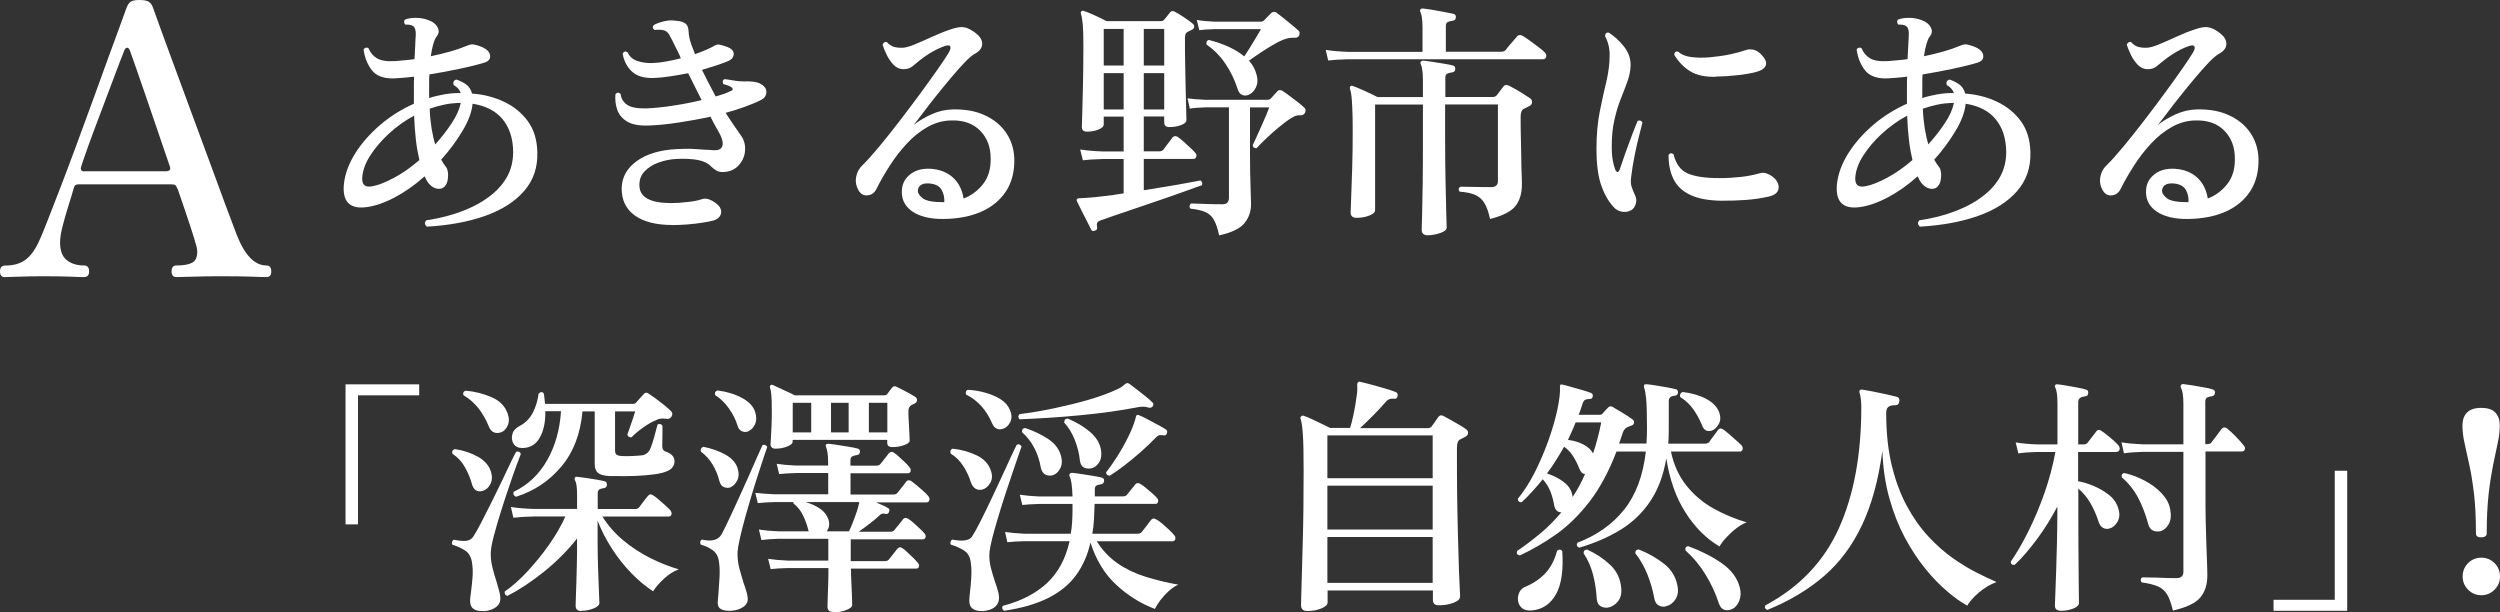 <?xml version="1.0" encoding="UTF-8"?><svg xmlns="http://www.w3.org/2000/svg" viewBox="0 0 241 59" width="241" height="59"><rect x="0" y="0" width="241" height="59" fill="#333333" stroke="none"/><defs><style>.d{fill:#fff;}</style></defs><g id="a"/><g id="b"><g id="c"><g><g><path class="d" d="M41.13,21.82c-.21-.18-.22-.37-.05-.58,.69-.1,1.42-.25,2.18-.46,.77-.21,1.52-.49,2.25-.83,.74-.35,1.4-.77,2-1.27,.6-.5,1.08-1.08,1.43-1.75,.35-.67,.53-1.44,.53-2.31-.02-1.29-.36-2.33-1.02-3.13s-1.63-1.29-2.89-1.49c-.08,.81-.41,1.69-1,2.66-.58,.97-1.26,1.88-2.03,2.73,.08,.14,.16,.28,.24,.4s.16,.23,.24,.33,.14,.26,.17,.5c.03,.23,.02,.47-.02,.72s-.14,.46-.29,.63-.36,.25-.65,.23c-.27-.03-.52-.15-.74-.36-.22-.21-.4-.48-.53-.82l-.02-.02c-.94,.84-1.9,1.51-2.88,2.03-.98,.52-1.89,.83-2.73,.94-1.63,.21-2.35-.56-2.16-2.29,.11-.95,.47-1.91,1.08-2.89,.61-.97,1.4-1.88,2.39-2.73s2.08-1.53,3.27-2.06v-1.74c0-.31,0-.6,.02-.87-.38,.05-.74,.08-1.07,.11-.33,.02-.63,.05-.9,.06-.98,.02-1.68-.25-2.1-.79-.42-.54-.69-1.2-.8-1.99,.05-.1,.12-.16,.22-.18,.1-.02,.18,0,.26,.06,.16,.4,.42,.72,.79,.95,.37,.23,.96,.33,1.77,.28,.27-.03,.57-.06,.89-.08,.32-.02,.65-.06,.98-.11,.03-.51,.06-.97,.07-1.35s.03-.7,.05-.94c.02-.45-.06-.74-.22-.87-.1-.08-.22-.13-.37-.15-.15-.02-.29-.02-.42-.02-.06-.06-.1-.15-.11-.24,0-.1,.02-.18,.08-.24,.27-.11,.62-.17,1.04-.17s.83,.07,1.23,.22c.42,.15,.71,.38,.88,.7,.17,.32,.12,.63-.13,.92-.11,.16-.21,.4-.3,.71-.09,.31-.16,.7-.23,1.15,.64-.13,1.26-.28,1.86-.45s1.12-.35,1.57-.54c.18-.08,.34-.13,.48-.15,.14-.02,.34,.02,.6,.1,.7,.21,1.1,.5,1.19,.88s-.09,.64-.54,.78c-.58,.18-1.35,.37-2.33,.58s-1.97,.39-2.97,.56c-.02,.31-.02,.63-.02,.97v1.3c.46-.15,.94-.26,1.43-.35,.49-.09,.97-.13,1.45-.13h.17c-.13-.34-.36-.6-.69-.77-.08-.27,0-.45,.26-.53,.27,.08,.56,.22,.88,.42,.31,.2,.52,.51,.64,.93,1.12,.08,2.15,.35,3.1,.8,.94,.45,1.7,1.07,2.28,1.87,.58,.8,.88,1.78,.91,2.96,.05,1.48-.38,2.74-1.28,3.77-.9,1.03-2.16,1.83-3.78,2.4-1.62,.57-3.49,.91-5.61,1.03Zm-5.25-3.86c.59-.11,1.3-.39,2.12-.83,.82-.44,1.63-1.01,2.43-1.7-.14-.6-.26-1.25-.34-1.96s-.14-1.48-.17-2.32c-.9,.48-1.71,1.07-2.45,1.75-.73,.68-1.33,1.39-1.79,2.11-.46,.72-.71,1.42-.76,2.08-.05,.71,.26,1,.94,.87Zm6.07-4.03c.61-.68,1.14-1.36,1.59-2.05,.46-.69,.75-1.34,.88-1.96h-.24c-.45,.02-.9,.07-1.37,.17s-.93,.23-1.39,.39c.03,.73,.1,1.37,.19,1.94,.1,.57,.21,1.07,.34,1.51Z"/><path class="d" d="M64.83,21.69c-1.58,0-2.8-.31-3.65-.93-.85-.62-1.26-1.49-1.25-2.62,.02-1.05,.5-1.92,1.45-2.61,.95-.69,2.25-1.08,3.9-1.16,.62-.03,1.15-.04,1.59-.01,.44,.02,.84,.05,1.19,.08,.14,0,.28,0,.42,.02,.14,.02,.27,.02,.4,.02,.43,.02,.69-.14,.77-.46,.08-.32-.07-.81-.46-1.47-.11-.18-.22-.38-.34-.6-.11-.22-.23-.46-.36-.7-1.04,.23-2.08,.41-3.12,.57s-1.98,.25-2.83,.28c-.9,.03-1.58-.09-2.06-.37-.48-.28-.8-.66-.97-1.13-.17-.48-.23-.99-.18-1.53,.18-.18,.34-.18,.5,0,.05,.43,.26,.78,.62,1.03,.37,.25,.98,.37,1.85,.35,.8-.03,1.67-.12,2.61-.27,.94-.14,1.86-.32,2.73-.53-.21-.42-.42-.84-.64-1.27-.22-.43-.44-.87-.66-1.32-.58,.11-1.15,.21-1.73,.3-.58,.09-1.12,.14-1.63,.16-.93,.02-1.62-.2-2.08-.64s-.75-1.01-.88-1.7c.11-.22,.27-.27,.48-.14,.18,.4,.48,.68,.91,.83,.43,.15,.92,.22,1.46,.21,.42-.02,.86-.06,1.33-.15,.47-.08,.95-.18,1.43-.31-.06-.18-.14-.35-.22-.51-.08-.16-.16-.32-.24-.48-.27-.56-.49-.99-.66-1.29s-.44-.45-.83-.47h-.29c-.08,0-.18,0-.29,.02-.19-.14-.22-.31-.07-.48,.26-.14,.59-.27,1.01-.36,.42-.1,.78-.11,1.08-.05,.38,.02,.68,.09,.9,.23,.22,.14,.33,.37,.35,.69,.02,.26,.04,.49,.08,.69,.04,.2,.12,.46,.23,.79,.05,.13,.1,.26,.16,.4,.06,.14,.11,.28,.16,.42,.38-.13,.73-.27,1.06-.41s.58-.27,.79-.39c.18-.11,.36-.15,.54-.11s.39,.1,.61,.18c.48,.16,.72,.39,.73,.69s-.16,.53-.49,.69c-.3,.13-.68,.27-1.13,.42-.45,.15-.93,.3-1.44,.45,.22,.45,.45,.89,.67,1.32,.22,.43,.44,.84,.65,1.24,.29-.08,.56-.17,.8-.25s.47-.18,.66-.28c.11-.03,.17-.08,.18-.16,0-.07-.04-.14-.13-.21-.18-.11-.43-.21-.77-.29-.11-.24-.07-.4,.12-.48,.19,.02,.46,.06,.79,.12,.34,.06,.66,.1,.96,.1,.37-.02,.69,0,.96,.02,.27,.03,.5,.09,.67,.17,.43,.21,.65,.48,.65,.82s-.17,.6-.5,.77c-.45,.23-.97,.45-1.56,.66-.59,.22-1.22,.41-1.87,.59,.26,.4,.51,.79,.76,1.15,.25,.36,.48,.69,.68,.98,.3,.4,.45,.85,.44,1.35,0,.5-.14,.93-.4,1.3-.21,.31-.45,.53-.73,.68-.28,.15-.58,.23-.9,.24-.3,.02-.54-.02-.71-.12s-.34-.22-.52-.39c-.3-.32-.73-.54-1.28-.64-.55-.11-1.23-.14-2.03-.11-.62,.03-1.22,.15-1.77,.35-.56,.2-1.01,.49-1.36,.86s-.51,.83-.49,1.38c.03,1.11,1.05,1.67,3.05,1.67,.46,0,.99-.03,1.57-.1,.58-.06,1.04-.15,1.38-.27,.22-.08,.45-.08,.68,0,.23,.08,.48,.22,.73,.41,.37,.29,.52,.6,.46,.93-.06,.33-.29,.56-.67,.69-.29,.08-.66,.16-1.13,.23-.46,.07-.95,.13-1.46,.17-.51,.04-1,.06-1.46,.06Z"/><path class="d" d="M91.03,21.11c-1.36,.02-2.4-.24-3.13-.76-.73-.52-1.04-1.24-.95-2.14,.06-.58,.34-1.06,.84-1.44s1.14-.54,1.94-.5c.86,.06,1.57,.34,2.12,.83,.55,.49,.9,1.17,1.04,2.04,.75-.29,1.38-.76,1.88-1.4,.5-.64,.75-1.46,.73-2.46,0-1.09-.33-1.98-1-2.67-.66-.68-1.57-1.02-2.72-1-.83,0-1.61,.21-2.34,.62-.73,.41-1.4,.94-2,1.59-.61,.65-1.16,1.36-1.66,2.14-.5,.77-.93,1.53-1.3,2.27-.18,.35-.45,.56-.82,.6-.37,.05-.66-.1-.89-.46-.24-.42-.32-.85-.24-1.3,.08-.45,.27-.82,.58-1.11,.46-.45,1.01-1.06,1.64-1.82,.63-.76,1.3-1.6,1.99-2.5,.69-.9,1.36-1.79,2-2.66,.64-.87,1.2-1.65,1.68-2.34,.48-.69,.82-1.2,1.01-1.52,.18-.29,.24-.5,.18-.63-.06-.13-.21-.15-.47-.07-.8,.26-1.65,.74-2.54,1.45-.26,.21-.49,.39-.69,.56-.21,.16-.48,.24-.82,.24-.37,0-.69-.15-.96-.43-.27-.29-.5-.62-.67-.99-.18-.37-.3-.68-.38-.94,.03-.1,.09-.17,.17-.22,.08-.05,.17-.06,.26-.02,.19,.22,.42,.37,.67,.45,.26,.07,.55,.1,.89,.08,.27-.02,.66-.13,1.16-.34,.5-.21,1.06-.45,1.68-.74,.61-.28,1.22-.52,1.81-.71,.46-.16,.84-.22,1.12-.19,.28,.03,.55,.13,.8,.29,.66,.39,1,.79,1.04,1.22s-.2,.79-.73,1.07c-.24,.13-.56,.41-.97,.83-.41,.43-.85,.93-1.33,1.5-.48,.57-.96,1.16-1.43,1.75s-.9,1.14-1.27,1.64c-.38,.5-.67,.88-.88,1.13,.49-.39,1.07-.73,1.73-1.03s1.33-.45,2.01-.47c1.2-.03,2.24,.15,3.12,.56,.88,.4,1.57,.97,2.06,1.69,.49,.72,.76,1.56,.79,2.51,.03,1.22-.24,2.27-.8,3.13-.57,.86-1.36,1.52-2.39,1.97-1.02,.45-2.22,.68-3.6,.7Zm0-1.62c.03-.42-.05-.8-.24-1.16-.19-.35-.54-.56-1.06-.63-.35-.05-.64-.02-.86,.08-.22,.11-.35,.28-.38,.52-.05,.26,.1,.52,.44,.8,.34,.27,1.04,.4,2.1,.39Z"/><path class="d" d="M105.56,22.23c-.16,.08-.29,.05-.38-.1-.1-.21-.23-.49-.41-.83-.18-.35-.35-.69-.53-1.04s-.31-.62-.41-.83c-.05-.1-.06-.17-.02-.22,.06-.08,.15-.11,.26-.1,.11,0,.34-.01,.7-.04,.35-.02,.76-.06,1.21-.11s.9-.1,1.32-.16c.42-.06,.76-.11,1.02-.16v-3.31h-1.99c-.83,.02-1.48,.06-1.94,.12l-.26-1.04c.61,.1,1.34,.16,2.18,.19h2.01v-3.36h-1.92v.77c0,.18-.16,.33-.49,.47s-.7,.21-1.12,.21c-.34,0-.5-.15-.5-.46,0-.14,.01-.58,.04-1.32,.02-.73,.05-1.66,.07-2.78,.02-1.12,.04-2.32,.04-3.61,0-1-.02-1.71-.06-2.15s-.1-.78-.18-1.04c-.03-.1-.02-.18,.05-.24,.06-.06,.15-.07,.26-.02,.22,.06,.56,.2,1.02,.41s.84,.39,1.14,.56h5.25c.13,0,.22-.04,.29-.12,.08-.1,.18-.21,.29-.35,.11-.14,.21-.26,.29-.37,.11-.15,.26-.17,.46-.07,.22,.11,.51,.29,.86,.52,.35,.23,.62,.43,.82,.59,.14,.11,.21,.23,.19,.36s-.11,.23-.29,.31c-.05,.02-.11,.04-.18,.08s-.14,.08-.2,.11c-.14,.06-.22,.26-.22,.58,0,.79,0,1.63,.02,2.51,.02,.89,.03,1.72,.05,2.5,.02,.78,.03,1.44,.05,1.97,.02,.53,.02,.84,.02,.92,0,.19-.17,.35-.52,.48-.34,.13-.72,.19-1.12,.19-.34,0-.5-.15-.5-.46v-.56h-1.97v3.36h1.49c.18,0,.31-.06,.41-.17,.05-.08,.14-.2,.26-.36,.13-.16,.25-.32,.37-.48,.12-.16,.2-.27,.25-.34,.13-.14,.29-.16,.48-.05,.13,.08,.31,.23,.54,.43,.23,.21,.46,.41,.68,.62,.22,.2,.38,.36,.46,.47,.13,.13,.17,.26,.12,.4s-.14,.21-.26,.21h-4.8v3.02c.78-.13,1.54-.25,2.27-.37s1.37-.23,1.93-.34c.56-.11,.98-.18,1.25-.23,.08,.03,.14,.1,.17,.19,.03,.1,.02,.18-.02,.27-.34,.11-.82,.28-1.44,.51-.62,.23-1.32,.47-2.09,.74-.77,.27-1.55,.53-2.34,.8s-1.53,.51-2.21,.75c-.68,.23-1.23,.42-1.64,.57-.19,.06-.31,.14-.36,.23-.05,.09-.06,.24-.02,.45,.03,.16-.03,.27-.19,.31Zm.84-15.91h1.92V2.79h-1.92v3.53Zm0,4.23h1.92v-3.5h-1.92v3.5Zm3.86-4.23h1.97V2.79h-1.97v3.53Zm0,4.23h1.97v-3.5h-1.97v3.5Zm7.27,12.15c-.14-.64-.31-1.14-.5-1.49-.19-.35-.46-.6-.82-.76-.35-.16-.84-.27-1.46-.34-.06-.08-.09-.17-.07-.27,.02-.1,.06-.17,.12-.22,.13,0,.39,0,.78,.02,.39,.02,.81,.03,1.25,.04,.44,0,.78,.01,1.02,.01,.42,0,.62-.21,.62-.63V10.35h-2.28c-.66,.02-1.15,.06-1.49,.12l-.22-.99c.42,.06,.98,.11,1.7,.14h6c.14,0,.26-.05,.34-.14,.08-.08,.18-.19,.3-.33s.22-.25,.3-.33c.14-.16,.31-.18,.5-.07,.18,.11,.39,.27,.65,.46,.26,.19,.52,.39,.78,.59s.48,.38,.64,.54c.18,.13,.22,.3,.12,.51-.08,.18-.23,.27-.46,.27-.18-.02-.33,0-.46,.05s-.28,.13-.46,.24c-.35,.22-.74,.52-1.18,.88-.43,.36-.84,.72-1.22,1.09-.38,.36-.68,.66-.89,.9-.22,.03-.35-.06-.38-.29,.08-.16,.19-.4,.34-.72,.14-.32,.3-.67,.47-1.05s.32-.74,.47-1.07c.14-.34,.25-.6,.31-.8h-1.85v4.49c0,1.21,.02,2.24,.05,3.09,.03,.85,.05,1.44,.05,1.76,0,.71-.22,1.32-.65,1.84-.43,.51-1.24,.9-2.42,1.16Zm2.86-13.57c-.22,.1-.44,.11-.64,.02-.2-.08-.35-.27-.44-.56-.29-.9-.68-1.72-1.19-2.46-.5-.74-1.11-1.35-1.81-1.84-.03-.1-.02-.19,.02-.28,.05-.09,.11-.14,.19-.16,1.46,.37,2.6,.9,3.43,1.59,.14-.23,.32-.5,.53-.83s.41-.66,.61-1,.36-.6,.47-.8h-4.46c-.66,.02-1.15,.05-1.49,.1l-.24-.99c.43,.08,1,.14,1.7,.17h4.49c.11,0,.22-.05,.31-.14,.08-.08,.19-.2,.34-.35,.14-.15,.26-.27,.34-.35,.16-.13,.32-.14,.48-.05,.11,.08,.32,.24,.62,.48,.3,.24,.61,.49,.91,.74s.5,.42,.6,.52c.08,.06,.12,.14,.12,.24s-.02,.19-.05,.27c-.1,.14-.24,.21-.43,.19-.37-.02-.74,.05-1.1,.19-.29,.11-.64,.29-1.04,.53-.41,.24-.82,.5-1.22,.77-.41,.27-.76,.52-1.04,.72,.37,.4,.61,.86,.74,1.38,.13,.45,.1,.85-.07,1.2-.18,.35-.4,.58-.67,.69Z"/><path class="d" d="M128.04,5.85l-.24-1.04c.61,.1,1.34,.16,2.18,.19h7.15V2.69c0-.42-.02-.75-.06-1s-.08-.41-.13-.5c-.06-.1-.07-.18-.02-.27,.06-.08,.15-.11,.26-.1,.19,.02,.48,.06,.86,.12,.38,.06,.77,.13,1.16,.21,.39,.07,.69,.13,.9,.18,.19,.05,.27,.17,.24,.36,0,.18-.1,.28-.31,.31-.18,.02-.33,.06-.46,.12-.13,.06-.19,.2-.19,.41v2.46h5.33c.19,0,.34-.06,.46-.19,.06-.1,.17-.23,.31-.4,.14-.17,.29-.34,.44-.51s.25-.29,.3-.35c.14-.18,.32-.21,.53-.1,.18,.1,.41,.25,.71,.47,.3,.22,.59,.43,.88,.65s.48,.38,.58,.5c.13,.13,.17,.27,.13,.42s-.13,.23-.28,.23h-18.76c-.83,.02-1.49,.06-1.97,.12Zm9.59,16.83c-.38,0-.58-.18-.58-.53,0-.1,.01-.55,.04-1.36,.02-.81,.04-1.89,.06-3.22,.02-1.34,.02-2.83,.02-4.47v-3.02h-4.61v10.19c0,.19-.19,.36-.56,.51-.38,.15-.79,.22-1.24,.22-.16,0-.29-.04-.4-.12-.1-.08-.16-.21-.16-.39,0-.14,.02-.6,.05-1.36s.06-1.73,.1-2.89,.05-2.39,.05-3.69c0-.9-.01-1.61-.04-2.13-.02-.51-.05-.9-.08-1.17-.03-.27-.08-.49-.14-.66-.03-.1-.02-.18,.02-.27,.08-.06,.18-.07,.29-.02,.27,.1,.64,.25,1.12,.47,.47,.22,.88,.41,1.23,.59h4.37v-1.57c0-.42-.02-.76-.06-1.01-.04-.26-.08-.44-.13-.56-.06-.1-.07-.18-.02-.27,.06-.08,.15-.11,.26-.1,.19,.02,.48,.05,.85,.11,.37,.06,.75,.12,1.13,.18,.37,.06,.66,.12,.85,.17,.16,.03,.24,.15,.24,.36-.02,.18-.12,.28-.31,.31-.18,.02-.33,.06-.46,.12-.13,.06-.19,.19-.19,.39v1.86h4.58c.16,0,.29-.06,.38-.17,.08-.1,.19-.24,.32-.42s.24-.33,.32-.42c.1-.15,.26-.18,.5-.1,.16,.08,.38,.2,.65,.35,.27,.15,.54,.31,.8,.48,.26,.17,.48,.31,.64,.42,.13,.1,.18,.23,.17,.39-.02,.16-.11,.28-.29,.36-.08,.05-.17,.09-.26,.13-.1,.04-.18,.08-.26,.13-.19,.1-.29,.35-.29,.75,0,.58,0,1.22,.02,1.92,.02,.7,.03,1.38,.04,2.03,0,.65,.02,1.21,.04,1.68,.02,.47,.02,.77,.02,.92,0,.84-.2,1.52-.61,2.05-.41,.53-1.23,.95-2.46,1.26-.14-.66-.32-1.17-.54-1.53-.22-.36-.51-.62-.89-.79s-.88-.27-1.5-.31c-.14-.21-.12-.37,.07-.48,.14,0,.4,0,.78,.01,.38,0,.77,.02,1.19,.02s.74,.01,.98,.01c.45,0,.67-.19,.67-.58v-7.39h-5.09v3.02c0,1.61,.01,3.06,.04,4.35,.02,1.29,.05,2.33,.07,3.11,.02,.79,.04,1.25,.04,1.38,0,.21-.2,.39-.61,.53-.41,.14-.82,.22-1.24,.22Z"/><path class="d" d="M157.21,20.27c-.21,.13-.46,.18-.76,.15s-.56-.15-.78-.34c-.51-.5-.94-1.2-1.27-2.1-.34-.9-.5-2.12-.5-3.65,0-1.34,.11-2.53,.32-3.59s.43-2.02,.64-2.91c.21-.89,.31-1.74,.31-2.56,0-.32-.04-.65-.13-.99s-.2-.6-.32-.8c.03-.26,.15-.37,.36-.34,.51,.32,1,.76,1.45,1.32s.68,1.18,.66,1.87c-.02,.5-.12,1-.3,1.51s-.4,1.06-.64,1.67c-.24,.6-.45,1.28-.62,2.04-.18,.76-.26,1.64-.26,2.66,0,.47,.03,.88,.1,1.24,.06,.36,.14,.66,.24,.91,.08,.16,.16,.23,.24,.22,.08-.02,.14-.1,.19-.24,.14-.43,.32-.96,.54-1.57s.44-1.21,.66-1.79c.22-.58,.4-1.02,.53-1.33,.22-.08,.37-.02,.46,.17-.06,.26-.17,.68-.32,1.26-.15,.58-.3,1.23-.44,1.94-.14,.72-.26,1.43-.34,2.14-.03,.34-.02,.61,.05,.82,.06,.21,.18,.49,.34,.85,.13,.26,.15,.53,.07,.81s-.23,.5-.46,.64Zm8.71-.92c-1.25-.02-2.25-.21-3-.57-.75-.36-1.29-.88-1.61-1.55-.32-.67-.47-1.44-.46-2.31,.14-.18,.3-.19,.48-.05,.22,.93,.68,1.55,1.37,1.85,.69,.3,1.7,.45,3.05,.45,.7,0,1.38-.04,2.03-.11,.65-.07,1.26-.19,1.84-.35,.22-.06,.42-.07,.59-.02s.33,.12,.49,.22c.34,.21,.56,.45,.68,.74s.12,.54-.01,.78c-.13,.24-.4,.41-.82,.51-.69,.16-1.42,.27-2.18,.33-.77,.06-1.58,.08-2.45,.08Zm-.5-11.95c-1.02,.03-1.85-.14-2.47-.52s-1.14-.91-1.56-1.61c.05-.26,.18-.35,.38-.29,.29,.27,.71,.45,1.26,.52,.55,.07,1.16,.08,1.82,.02,.66-.06,1.3-.15,1.92-.28,.61-.13,1.12-.27,1.52-.41,.22-.08,.47-.09,.74-.04,.27,.06,.54,.22,.79,.5,.37,.39,.5,.72,.4,1.01-.1,.29-.43,.51-.97,.65-.42,.11-.97,.21-1.66,.29-.69,.08-1.42,.13-2.18,.14Z"/><path class="d" d="M185.06,21.82c-.21-.18-.22-.37-.05-.58,.69-.1,1.42-.25,2.18-.46,.77-.21,1.52-.49,2.25-.83,.74-.35,1.4-.77,2-1.27,.6-.5,1.08-1.08,1.43-1.75,.35-.67,.53-1.44,.53-2.31-.02-1.29-.36-2.33-1.02-3.13-.66-.8-1.63-1.29-2.89-1.49-.08,.81-.41,1.69-1,2.66s-1.26,1.88-2.03,2.73c.08,.14,.16,.28,.24,.4s.16,.23,.24,.33,.14,.26,.17,.5c.03,.23,.02,.47-.02,.72s-.14,.46-.29,.63c-.14,.17-.36,.25-.65,.23-.27-.03-.52-.15-.74-.36-.22-.21-.4-.48-.53-.82l-.02-.02c-.94,.84-1.9,1.51-2.88,2.03-.98,.52-1.89,.83-2.73,.94-1.63,.21-2.35-.56-2.16-2.29,.11-.95,.47-1.91,1.08-2.89,.61-.97,1.4-1.88,2.39-2.73,.98-.84,2.08-1.53,3.27-2.06v-1.74c0-.31,0-.6,.02-.87-.38,.05-.74,.08-1.07,.11-.33,.02-.63,.05-.9,.06-.98,.02-1.68-.25-2.1-.79s-.69-1.2-.8-1.99c.05-.1,.12-.16,.22-.18,.1-.02,.18,0,.26,.06,.16,.4,.42,.72,.79,.95,.37,.23,.96,.33,1.77,.28,.27-.03,.57-.06,.89-.08,.32-.02,.65-.06,.98-.11,.03-.51,.06-.97,.07-1.35,.02-.39,.03-.7,.05-.94,.02-.45-.06-.74-.22-.87-.1-.08-.22-.13-.37-.15-.15-.02-.29-.02-.42-.02-.06-.06-.1-.15-.11-.24s.02-.18,.08-.24c.27-.11,.62-.17,1.04-.17s.84,.07,1.24,.22c.42,.15,.71,.38,.88,.7,.17,.32,.12,.63-.13,.92-.11,.16-.21,.4-.3,.71-.09,.31-.16,.7-.23,1.15,.64-.13,1.26-.28,1.86-.45,.6-.17,1.12-.35,1.57-.54,.18-.08,.34-.13,.48-.15,.14-.02,.34,.02,.6,.1,.7,.21,1.1,.5,1.19,.88s-.09,.64-.54,.78c-.58,.18-1.35,.37-2.33,.58s-1.97,.39-2.97,.56c-.02,.31-.02,.63-.02,.97v1.3c.46-.15,.94-.26,1.43-.35s.97-.13,1.45-.13h.17c-.13-.34-.36-.6-.69-.77-.08-.27,0-.45,.26-.53,.27,.08,.56,.22,.88,.42,.31,.2,.52,.51,.64,.93,1.12,.08,2.15,.35,3.09,.8,.94,.45,1.7,1.07,2.28,1.87s.88,1.78,.91,2.96c.05,1.48-.38,2.74-1.28,3.77-.9,1.03-2.16,1.83-3.78,2.4-1.62,.57-3.49,.91-5.61,1.03Zm-5.25-3.86c.59-.11,1.3-.39,2.12-.83,.82-.44,1.63-1.01,2.43-1.7-.14-.6-.26-1.25-.34-1.96s-.14-1.48-.17-2.32c-.9,.48-1.71,1.07-2.45,1.75-.74,.68-1.33,1.39-1.79,2.11-.46,.72-.71,1.42-.76,2.08-.05,.71,.26,1,.94,.87Zm6.07-4.03c.61-.68,1.14-1.36,1.6-2.05,.46-.69,.75-1.34,.88-1.96h-.24c-.45,.02-.9,.07-1.37,.17s-.93,.23-1.39,.39c.03,.73,.1,1.37,.19,1.94,.1,.57,.21,1.07,.34,1.51Z"/><path class="d" d="M210.97,21.11c-1.36,.02-2.4-.24-3.13-.76-.73-.52-1.04-1.24-.95-2.14,.06-.58,.34-1.06,.84-1.44s1.14-.54,1.94-.5c.86,.06,1.57,.34,2.12,.83,.55,.49,.9,1.17,1.04,2.04,.75-.29,1.38-.76,1.88-1.4,.5-.64,.75-1.46,.73-2.46,0-1.09-.33-1.98-1-2.67-.66-.68-1.57-1.02-2.72-1-.83,0-1.61,.21-2.34,.62-.73,.41-1.4,.94-2,1.59-.61,.65-1.16,1.36-1.66,2.14-.5,.77-.93,1.53-1.3,2.27-.18,.35-.45,.56-.82,.6-.37,.05-.66-.1-.89-.46-.24-.42-.32-.85-.24-1.3,.08-.45,.27-.82,.58-1.11,.46-.45,1.01-1.06,1.64-1.82,.63-.76,1.3-1.6,1.99-2.5,.69-.9,1.36-1.79,2-2.66,.64-.87,1.2-1.65,1.68-2.34,.48-.69,.82-1.2,1.01-1.52,.18-.29,.24-.5,.18-.63-.06-.13-.21-.15-.47-.07-.8,.26-1.65,.74-2.54,1.45-.26,.21-.49,.39-.69,.56-.21,.16-.48,.24-.82,.24-.37,0-.69-.15-.96-.43-.27-.29-.5-.62-.67-.99-.18-.37-.3-.68-.38-.94,.03-.1,.09-.17,.17-.22,.08-.05,.17-.06,.26-.02,.19,.22,.42,.37,.67,.45,.26,.07,.55,.1,.89,.08,.27-.02,.66-.13,1.16-.34,.5-.21,1.06-.45,1.68-.74,.61-.28,1.22-.52,1.81-.71,.46-.16,.84-.22,1.12-.19,.28,.03,.55,.13,.8,.29,.66,.39,1,.79,1.04,1.22s-.2,.79-.73,1.07c-.24,.13-.56,.41-.97,.83-.41,.43-.85,.93-1.33,1.5-.48,.57-.96,1.16-1.43,1.75s-.9,1.14-1.27,1.64c-.38,.5-.67,.88-.88,1.13,.49-.39,1.07-.73,1.73-1.03s1.33-.45,2.01-.47c1.2-.03,2.24,.15,3.12,.56,.88,.4,1.57,.97,2.06,1.69,.49,.72,.76,1.56,.79,2.51,.03,1.22-.24,2.27-.8,3.13-.57,.86-1.36,1.52-2.39,1.97-1.02,.45-2.22,.68-3.6,.7Zm0-1.62c.03-.42-.05-.8-.24-1.16-.19-.35-.54-.56-1.06-.63-.35-.05-.64-.02-.86,.08-.22,.11-.35,.28-.38,.52-.05,.26,.1,.52,.44,.8,.34,.27,1.04,.4,2.1,.39Z"/><path class="d" d="M33.31,50.55v-13.5h7.1v1.06h-5.9v12.44h-1.2Z"/><path class="d" d="M46.62,58.9c-.86,.05-1.3-.27-1.3-.94,0-.11,0-.25,.02-.41,.02-.16,.04-.34,.07-.53,.05-.4,.1-.85,.14-1.34s.03-.98-.05-1.46c-.08-.51-.29-.89-.62-1.12-.34-.23-.76-.43-1.27-.59-.05-.1-.06-.19-.02-.29,.03-.1,.09-.16,.17-.19,.53,.11,.94,.14,1.22,.1s.5-.18,.65-.41c.19-.29,.44-.72,.73-1.29,.3-.57,.62-1.21,.97-1.91,.35-.7,.69-1.39,1.02-2.08,.33-.68,.62-1.29,.86-1.81,.25-.52,.43-.88,.54-1.07,.21-.08,.36-.02,.46,.19-.06,.16-.2,.54-.42,1.12s-.46,1.28-.73,2.08-.54,1.61-.8,2.45-.48,1.6-.66,2.28c-.18,.68-.27,1.2-.29,1.56-.02,.48,.04,.97,.16,1.46,.12,.49,.25,.95,.4,1.39,.08,.29,.16,.56,.23,.81s.12,.48,.13,.69c.03,.39-.1,.7-.41,.93-.3,.23-.7,.37-1.2,.4Zm-.1-11.57c-.53,.13-.87-.1-1.03-.68-.14-.53-.37-1.07-.67-1.61-.3-.54-.7-.97-1.2-1.29-.08-.23,0-.38,.22-.46,.85,.13,1.6,.38,2.25,.75,.65,.37,1.07,.86,1.25,1.47,.13,.45,.1,.84-.08,1.18-.18,.34-.43,.55-.73,.63Zm1.75-5.65c-.22,.08-.44,.08-.65,0-.21-.08-.38-.27-.5-.58-.26-.64-.59-1.22-.99-1.74-.41-.51-.89-.93-1.45-1.26-.08-.22,0-.37,.22-.44,.88,.08,1.7,.29,2.47,.62,.77,.33,1.28,.83,1.54,1.51,.18,.45,.19,.85,.04,1.21-.15,.35-.37,.58-.66,.68Zm7.77,17.22c-.37,0-.55-.17-.55-.51,0-.06,0-.29,.02-.68,.02-.39,.03-.87,.05-1.45,.02-.58,.03-1.22,.05-1.92,.02-.7,.02-1.4,.02-2.09v-.34c-.93,1.18-2,2.25-3.21,3.22-1.22,.97-2.38,1.74-3.5,2.31-.1-.02-.17-.06-.22-.14-.05-.08-.06-.17-.05-.27,.72-.5,1.45-1.14,2.18-1.93,.73-.79,1.43-1.64,2.08-2.56,.65-.92,1.18-1.83,1.59-2.75h-3.09c-.82,.02-1.46,.06-1.92,.12l-.24-1.04c.58,.1,1.3,.16,2.16,.19h4.22v-1.35c0-.71-.06-1.17-.19-1.38-.05-.11-.06-.21-.02-.29,.05-.08,.14-.1,.26-.07,.19,.02,.46,.05,.79,.1s.67,.1,1.01,.16c.34,.06,.6,.11,.79,.16,.16,.03,.24,.15,.24,.36-.02,.18-.12,.28-.31,.31-.18,.02-.32,.06-.42,.12-.1,.06-.16,.19-.16,.39v1.5h3.62c.16,0,.29-.06,.38-.17,.08-.11,.22-.31,.43-.58,.21-.27,.35-.45,.43-.53,.13-.16,.28-.18,.46-.05,.14,.08,.33,.22,.55,.41,.22,.19,.44,.39,.66,.58,.22,.19,.37,.35,.47,.46,.11,.15,.15,.28,.11,.41s-.13,.19-.28,.19h-6.38c.54,.87,1.22,1.64,2.04,2.32s1.69,1.24,2.61,1.7c.93,.46,1.83,.82,2.71,1.07-.51,.19-1,.51-1.46,.94-.46,.43-.8,.83-1.01,1.18-.72-.47-1.42-1.05-2.11-1.76-.69-.71-1.31-1.5-1.87-2.37-.56-.87-1.02-1.76-1.37-2.68v2.05c0,.93,.02,1.83,.05,2.68,.03,.85,.06,1.57,.08,2.15,.02,.58,.04,.93,.04,1.06,0,.19-.18,.37-.55,.52s-.77,.23-1.2,.23Zm-6.33-11.03c-.21-.11-.27-.27-.19-.46,1.38-.66,2.45-1.68,3.23-3.05,.78-1.38,1.22-2.95,1.33-4.72h-1.51c.02,1.03-.16,1.88-.53,2.54s-.93,1-1.68,1.01c-.4,0-.68-.14-.85-.41-.17-.27-.21-.58-.12-.92s.32-.6,.71-.8c.56-.29,.98-.72,1.27-1.29,.29-.57,.47-1.18,.55-1.82,.19-.19,.36-.2,.5-.02,.03,.16,.06,.33,.07,.5,.02,.17,.03,.33,.05,.5h8.49c.13,0,.22-.04,.29-.12,.08-.1,.2-.23,.36-.41,.16-.18,.29-.31,.38-.41,.13-.16,.28-.18,.46-.05,.16,.1,.37,.25,.65,.45,.27,.2,.54,.41,.82,.63,.27,.22,.49,.41,.65,.57,.19,.16,.22,.35,.1,.56-.13,.19-.3,.27-.53,.22-.38-.06-.71-.02-.98,.14-.37,.15-.78,.38-1.23,.7s-.83,.64-1.12,.94c-.1,.02-.18,0-.26-.05s-.13-.12-.14-.22c.05-.14,.12-.36,.23-.65,.1-.29,.2-.58,.3-.88,.1-.3,.17-.53,.22-.69h-1.94v3.77c0,.19,.05,.33,.14,.4,.1,.07,.26,.12,.5,.13,.29,.02,.63,.02,1.02,0,.39-.02,.72-.04,.97-.07,.38-.08,.65-.31,.79-.68,.13-.31,.25-.7,.38-1.17,.13-.47,.22-.84,.29-1.1,.08-.06,.17-.08,.26-.06,.1,.02,.17,.08,.22,.16v.6c0,.26,0,.52-.01,.77,0,.26-.01,.46-.01,.6,0,.27,.1,.44,.29,.51,.27,.08,.49,.2,.65,.36s.24,.35,.24,.58c0,.27-.09,.5-.28,.69-.18,.19-.51,.33-.97,.45-.43,.1-.96,.17-1.57,.22s-1.24,.08-1.87,.08-1.18,0-1.64-.01c-.48-.03-.83-.13-1.04-.3s-.32-.45-.32-.86v-5.07h-1.18c-.19,2.16-.87,3.93-2.04,5.32-1.17,1.39-2.62,2.36-4.37,2.91Z"/><path class="d" d="M70.49,58.88c-.4,.02-.72-.03-.95-.14-.23-.11-.35-.31-.35-.6,0-.1,0-.22,.02-.39s.03-.35,.05-.56c.03-.45,.06-.95,.1-1.51,.03-.56,.02-1.06-.05-1.51-.06-.5-.26-.87-.58-1.11-.32-.24-.71-.43-1.18-.56-.05-.1-.06-.19-.04-.29,.02-.1,.08-.16,.18-.19,.93,.21,1.55,.04,1.87-.51,.16-.29,.38-.74,.67-1.35,.29-.61,.6-1.29,.95-2.05,.34-.76,.68-1.5,1-2.22,.32-.72,.6-1.36,.84-1.91s.4-.9,.48-1.06c.1-.05,.19-.05,.28-.01s.15,.1,.18,.18c-.05,.13-.15,.42-.3,.88-.15,.46-.34,1.02-.55,1.68s-.44,1.36-.66,2.11c-.22,.75-.44,1.48-.64,2.21-.2,.72-.36,1.37-.49,1.94-.13,.57-.2,1-.22,1.29-.02,.55,.04,1.08,.18,1.61,.14,.52,.28,1,.42,1.44,.1,.27,.18,.53,.25,.76,.07,.23,.12,.45,.13,.64,.03,.35-.11,.64-.43,.86s-.71,.34-1.18,.37Zm0-11.93c-.22,.1-.45,.1-.67,.02-.22-.08-.38-.27-.46-.56-.14-.58-.36-1.12-.66-1.62-.3-.5-.68-.92-1.14-1.26-.05-.22,.03-.38,.24-.46,.8,.16,1.51,.41,2.14,.76,.62,.35,1.02,.8,1.18,1.36,.13,.44,.11,.81-.05,1.12-.16,.31-.35,.52-.58,.62Zm1.7-5.39c-.22,.1-.44,.11-.65,.02s-.35-.25-.43-.51c-.16-.56-.44-1.12-.83-1.68-.39-.56-.84-.99-1.33-1.29-.08-.24,0-.39,.22-.46,.88,.11,1.67,.35,2.36,.72s1.12,.84,1.28,1.4c.13,.43,.12,.81-.02,1.12-.14,.31-.34,.54-.6,.66Zm8.11,17.43c-.35,0-.53-.17-.53-.51,0-.1,0-.37,.02-.81,.02-.44,.03-.94,.05-1.49,.02-.55,.02-1.02,.02-1.42h-3.91c-.69,.02-1.24,.05-1.66,.1l-.24-.99c.51,.08,1.14,.14,1.87,.17h3.93v-2.1h-4.82c-.67,.02-1.22,.06-1.63,.12l-.24-1.01c.51,.08,1.14,.14,1.87,.17h2.93s-.02-.06-.02-.07,0-.03-.02-.05c-.11-.47-.28-.93-.5-1.4-.22-.47-.54-.86-.94-1.18v-.05s-.02-.06,0-.07h-1.8c-.67,.02-1.22,.05-1.63,.1l-.24-.99c.51,.06,1.14,.11,1.87,.14h5.16v-2.05h-3.07c-.69,.02-1.24,.05-1.66,.1l-.24-.99c.51,.08,1.14,.14,1.87,.17h3.09v-.29c0-.4-.02-.72-.06-.95-.04-.23-.08-.41-.13-.52-.05-.11-.06-.19-.02-.24,.05-.08,.13-.11,.24-.1,.19,.02,.48,.05,.85,.11,.38,.06,.75,.12,1.13,.18,.37,.06,.65,.12,.83,.17s.25,.16,.22,.34c0,.16-.1,.26-.29,.29-.16,.02-.3,.06-.43,.12s-.19,.19-.19,.39v.51h2.52c.16,0,.29-.06,.38-.17,.08-.11,.22-.29,.42-.53,.2-.24,.33-.41,.4-.51,.14-.14,.3-.16,.46-.05,.13,.08,.3,.21,.5,.4s.41,.37,.6,.56c.19,.18,.33,.33,.41,.45,.11,.13,.15,.26,.11,.39-.04,.13-.12,.19-.25,.19h-5.54v2.05h4.15c.18,0,.3-.06,.38-.17,.08-.11,.22-.29,.43-.54,.21-.25,.34-.43,.41-.54,.13-.14,.29-.16,.48-.05,.14,.1,.32,.24,.54,.42,.22,.19,.43,.37,.64,.56,.21,.18,.36,.34,.46,.47,.11,.13,.15,.26,.11,.4-.04,.14-.13,.21-.28,.21h-4.87c.22,.1,.44,.19,.65,.28s.37,.17,.48,.25c.16,.06,.21,.18,.14,.36-.05,.18-.16,.25-.34,.22-.14-.03-.26-.04-.34-.02-.08,.02-.18,.09-.31,.22-.24,.23-.54,.48-.91,.76-.37,.28-.71,.54-1.03,.76h3.07c.16,0,.29-.06,.38-.17,.08-.11,.22-.29,.42-.52,.2-.23,.33-.41,.4-.52,.13-.15,.29-.16,.48-.05,.14,.08,.32,.21,.53,.4,.21,.19,.41,.37,.61,.56,.2,.19,.35,.34,.44,.45,.11,.13,.15,.26,.11,.39-.04,.13-.13,.19-.28,.19h-6.93v2.1h3.31c.16,0,.29-.06,.38-.17,.08-.11,.22-.29,.42-.53,.2-.24,.33-.41,.4-.51,.14-.14,.3-.16,.45-.05,.13,.08,.3,.22,.5,.41,.21,.19,.41,.38,.6,.57,.19,.19,.33,.34,.41,.45,.11,.11,.15,.23,.11,.36s-.12,.19-.25,.19h-6.31c0,.34,.01,.76,.04,1.27,.02,.51,.04,.97,.06,1.4s.02,.7,.02,.83c0,.19-.2,.36-.6,.51-.4,.14-.82,.22-1.25,.22Zm-5.54-15.74c-.32,0-.48-.15-.48-.44,0-.08,.01-.29,.04-.63,.02-.34,.04-.75,.06-1.23,.02-.48,.02-.97,.02-1.47,0-.6-.01-1.05-.04-1.38-.02-.32-.07-.56-.13-.72-.03-.1-.02-.18,.05-.24,.06-.06,.14-.07,.24-.02,.14,.06,.34,.16,.6,.28s.52,.25,.8,.37,.51,.24,.68,.34h8.64c.14,0,.25-.05,.31-.15,.05-.08,.12-.18,.22-.3,.1-.12,.18-.22,.24-.3,.11-.14,.26-.17,.43-.07,.14,.06,.33,.16,.56,.28,.23,.12,.46,.25,.7,.37,.23,.13,.4,.23,.52,.31,.13,.08,.19,.19,.18,.33,0,.14-.09,.25-.25,.33l-.29,.14c-.19,.11-.29,.31-.29,.58,0,.32,.01,.69,.04,1.11,.02,.42,.04,.79,.06,1.12,.02,.33,.02,.54,.02,.62,0,.16-.18,.31-.54,.43-.36,.13-.73,.19-1.12,.19-.34,0-.5-.14-.5-.43v-.27h-9.12v.19c0,.16-.17,.31-.52,.45-.34,.14-.72,.21-1.14,.21Zm1.66-1.57h1.78v-2.85h-1.78v2.85Zm3.26,9.54h2.16c.1-.19,.21-.45,.34-.77,.13-.32,.25-.66,.37-1,.12-.35,.2-.64,.25-.88,.02-.03,.02-.06,.02-.1s0-.06,.02-.07h-5.18c.51,.15,.97,.35,1.37,.62,.4,.27,.67,.61,.82,1.03,.08,.21,.1,.42,.07,.63-.03,.21-.11,.39-.24,.56Zm.43-9.54h1.7v-2.85h-1.7v2.85Zm3.65,0h1.78v-2.85h-1.78v2.85Z"/><path class="d" d="M94.72,47.19c-.24,.06-.46,.04-.66-.07-.2-.11-.36-.32-.47-.63-.16-.53-.4-1.05-.73-1.56-.33-.51-.73-.91-1.21-1.2-.08-.24-.02-.4,.19-.48,.85,.1,1.62,.31,2.32,.65s1.15,.83,1.36,1.47c.16,.45,.14,.84-.06,1.18-.2,.34-.44,.55-.73,.63Zm0,11.71c-.4,.02-.71-.05-.94-.21-.22-.15-.34-.41-.34-.76,0-.11,0-.24,.02-.39,.02-.15,.03-.31,.05-.51,.05-.39,.09-.83,.12-1.34,.03-.51,.02-1-.05-1.48-.06-.51-.27-.89-.62-1.12-.35-.23-.78-.43-1.3-.59-.05-.1-.06-.19-.02-.29,.03-.1,.09-.16,.17-.19,.99,.19,1.62,.1,1.89-.29,.19-.29,.45-.75,.77-1.38,.32-.63,.66-1.33,1.03-2.1,.37-.77,.72-1.54,1.07-2.29s.65-1.42,.91-1.98c.26-.56,.44-.93,.54-1.11,.1-.05,.19-.05,.28-.01,.09,.04,.15,.1,.18,.18-.05,.13-.15,.42-.31,.88-.16,.46-.35,1.01-.57,1.67-.22,.65-.46,1.35-.7,2.09-.24,.74-.47,1.47-.68,2.19-.22,.72-.4,1.36-.55,1.94-.15,.58-.24,1.04-.28,1.38-.05,.52,0,1.02,.12,1.51,.13,.49,.26,.95,.41,1.39,.1,.27,.18,.53,.25,.76,.07,.23,.12,.45,.13,.66,.03,.42-.1,.75-.38,.99s-.69,.38-1.2,.41Zm1.92-17.55c-.21,.06-.4,.05-.58-.04-.18-.09-.32-.26-.43-.52-.26-.61-.6-1.16-1.02-1.63s-.92-.85-1.47-1.12c-.05-.1-.06-.19-.02-.29,.03-.1,.1-.15,.19-.17,.57,.03,1.14,.12,1.69,.28s1.04,.36,1.46,.63c.42,.27,.72,.6,.88,1,.21,.45,.22,.85,.04,1.21-.18,.35-.43,.57-.73,.65Zm.14,17.53c-.08-.06-.13-.14-.16-.24-.02-.1,0-.18,.06-.24,1.74-.45,3.15-1.18,4.23-2.17,1.08-1,1.81-2.35,2.2-4.06h-4.34c-.69,.02-1.24,.05-1.66,.1l-.22-.99c.51,.08,1.14,.14,1.87,.17h4.46c.06-.35,.11-.71,.13-1.07,.02-.36,.04-.74,.04-1.15v-.65h-3.19c-.69,.02-1.24,.05-1.65,.1l-.24-.99c.51,.08,1.14,.14,1.87,.17h3.21c-.02-.56-.05-.99-.1-1.29-.05-.3-.1-.5-.17-.62-.05-.1-.05-.18,0-.27,.05-.06,.13-.1,.24-.1,.19,.02,.48,.05,.85,.11,.38,.06,.76,.12,1.14,.18,.38,.06,.67,.12,.86,.17,.18,.05,.25,.16,.22,.34-.02,.18-.12,.28-.31,.31-.16,.02-.3,.05-.41,.11-.11,.06-.17,.18-.17,.37v.68h2.73c.16,0,.29-.06,.38-.17,.08-.11,.22-.28,.41-.51,.19-.22,.32-.39,.38-.48,.13-.14,.29-.16,.48-.05,.14,.08,.32,.21,.54,.39,.22,.18,.42,.35,.62,.53,.2,.18,.35,.32,.44,.43,.11,.11,.15,.24,.12,.37-.03,.14-.11,.21-.24,.21h-5.88c-.02,.52-.04,1.01-.06,1.49-.02,.47-.08,.94-.16,1.39h4.39c.16,0,.29-.06,.38-.17,.1-.13,.25-.33,.46-.59,.21-.27,.35-.45,.43-.57,.14-.16,.31-.18,.5-.05,.16,.08,.35,.22,.58,.41,.22,.19,.44,.39,.66,.59,.22,.2,.37,.37,.47,.5,.13,.13,.17,.26,.13,.4-.04,.14-.13,.21-.28,.21h-7.29c.54,.87,1.22,1.58,2.01,2.13,.8,.55,1.7,.98,2.7,1.29,1,.31,2.05,.57,3.15,.76-.3,.13-.61,.33-.92,.62-.31,.28-.58,.58-.82,.89-.23,.31-.4,.59-.52,.83-1.38-.52-2.62-1.3-3.74-2.34s-1.94-2.4-2.47-4.06c-.27,1.21-.74,2.26-1.39,3.15s-1.55,1.63-2.69,2.2c-1.14,.57-2.57,.99-4.32,1.24Zm1.51-18.45c-.16-.18-.16-.35,0-.51,1.04-.13,2.15-.31,3.32-.56s2.31-.52,3.39-.84c1.09-.32,2-.66,2.73-1.01,.18-.08,.32-.16,.43-.24,.11-.08,.2-.15,.26-.22,.08-.06,.16-.11,.24-.12,.03,0,.07,0,.11,.02,.04,.02,.08,.04,.13,.07,.16,.11,.38,.28,.66,.5,.28,.22,.56,.44,.84,.66,.28,.22,.5,.42,.66,.58,.14,.11,.17,.24,.07,.39-.08,.14-.22,.19-.43,.14-.26-.1-.57-.11-.94-.05-.82,.16-1.71,.31-2.7,.45-.98,.14-2,.25-3.03,.35-1.04,.1-2.05,.18-3.03,.24-.98,.06-1.89,.11-2.72,.14Zm3.1,5.41c-.24,.03-.46,0-.65-.11-.19-.11-.33-.33-.41-.66-.11-.68-.32-1.3-.62-1.88s-.69-1.09-1.18-1.52c-.03-.24,.06-.38,.29-.41,.83,.27,1.58,.63,2.24,1.07,.66,.44,1.08,1.01,1.24,1.7,.11,.45,.07,.85-.13,1.19-.2,.35-.46,.55-.78,.62Zm3.74-.68c-.26,.03-.48,0-.67-.11-.19-.1-.31-.33-.36-.66-.06-.66-.23-1.32-.49-1.98-.26-.66-.6-1.21-1.02-1.67,0-.26,.11-.39,.34-.39,.82,.34,1.53,.76,2.13,1.27,.61,.51,.97,1.1,1.08,1.77,.08,.48,.01,.89-.2,1.21s-.48,.51-.8,.56Zm1.87,.7c-.11,0-.2-.03-.28-.1-.07-.06-.1-.14-.08-.24,.49-.64,.94-1.3,1.34-1.97,.4-.67,.73-1.3,1-1.9s.44-1.09,.52-1.47c.02-.1,.06-.15,.12-.17,.06-.03,.13-.02,.19,.02,.21,.08,.48,.21,.83,.4,.34,.19,.68,.37,1.01,.54,.33,.18,.58,.32,.76,.44,.11,.08,.14,.21,.07,.39-.05,.14-.16,.2-.34,.17-.16-.03-.29-.04-.4-.01-.1,.02-.22,.11-.35,.25-.4,.42-.86,.86-1.39,1.33-.53,.47-1.05,.9-1.57,1.3-.52,.4-1,.74-1.43,1.01Z"/><path class="d" d="M126.02,58.9c-.4,0-.6-.19-.6-.56,0-.06,0-.36,.02-.89,.02-.53,.04-1.23,.06-2.1,.02-.87,.05-1.85,.08-2.93,.03-1.09,.06-2.23,.07-3.44s.02-2.4,.02-3.57c0-1.58-.02-2.73-.07-3.47-.05-.73-.12-1.25-.22-1.56-.05-.08-.03-.16,.05-.24s.17-.1,.26-.05c.18,.05,.42,.15,.72,.29,.3,.14,.62,.29,.95,.45s.61,.29,.85,.42h1.94c.1-.31,.19-.66,.28-1.07s.17-.82,.24-1.24c.07-.42,.12-.79,.16-1.11,.02-.32,.02-.56,0-.72,0-.13,.03-.22,.1-.27,.05-.05,.13-.06,.24-.02,.22,.05,.56,.13,1,.25,.44,.12,.88,.25,1.32,.37,.44,.13,.78,.24,1.02,.34,.18,.05,.25,.18,.22,.39s-.15,.3-.36,.27c-.21-.02-.38,0-.5,.07-.13,.06-.26,.18-.38,.34-.3,.35-.68,.75-1.12,1.2-.44,.44-.86,.85-1.26,1.22h6.55c.14,0,.26-.05,.34-.15,.1-.13,.21-.28,.34-.47,.13-.18,.23-.33,.31-.45,.13-.18,.3-.21,.5-.1,.16,.08,.38,.2,.66,.36,.28,.16,.56,.32,.84,.48,.28,.16,.49,.3,.64,.41,.18,.11,.25,.25,.23,.41-.02,.16-.12,.28-.3,.36-.06,.03-.14,.07-.23,.12-.09,.05-.16,.09-.23,.12-.21,.1-.31,.36-.31,.8v2.03c0,1.51,.02,2.99,.05,4.42s.06,2.73,.1,3.89c.03,1.16,.06,2.09,.1,2.8s.05,1.11,.05,1.21c0,.24-.21,.44-.64,.6-.42,.16-.89,.24-1.4,.24-.38,0-.58-.17-.58-.51v-.92h-10.15v1.16c0,.21-.2,.4-.6,.57s-.85,.25-1.34,.25Zm1.94-12.8h10.15v-4.13h-10.15v4.13Zm0,4.95h10.15v-4.23h-10.15v4.23Zm0,5.14h10.15v-4.42h-10.15v4.42Z"/><path class="d" d="M146.49,53.54c-.24-.05-.32-.19-.24-.43,.72-.48,1.44-1.03,2.17-1.63,.73-.6,1.43-1.3,2.1-2.09-.37,0-.6-.22-.7-.68-.08-.5-.21-.96-.38-1.38s-.42-.8-.72-1.13c-.32,.4-.65,.79-1,1.17-.34,.38-.69,.73-1.04,1.05-.24,0-.36-.11-.36-.34,.61-.74,1.16-1.61,1.67-2.62,.5-1.01,.94-2.04,1.31-3.09,.37-1.05,.65-2.03,.84-2.93,.19-.9,.27-1.62,.24-2.15-.02-.08,0-.14,.05-.19,.02-.05,.08-.06,.19-.02,.18,.03,.44,.1,.8,.21,.36,.11,.73,.21,1.1,.31,.38,.11,.66,.2,.85,.28,.14,.05,.2,.16,.17,.34-.03,.16-.12,.24-.26,.24-.21,0-.36,.03-.47,.08-.1,.06-.19,.18-.25,.37-.06,.18-.12,.36-.18,.54-.06,.18-.12,.37-.2,.54h1.99c.11,0,.19-.02,.24-.05s.09-.07,.12-.12c.05-.06,.13-.15,.24-.27s.2-.2,.26-.27c.13-.13,.27-.14,.43-.05,.22,.13,.53,.31,.94,.56,.4,.24,.72,.45,.96,.63,.13,.1,.18,.21,.16,.34-.02,.13-.11,.22-.25,.27-.18,.05-.33,.11-.46,.19-.19,.11-.33,.31-.41,.6-.05,.16-.1,.32-.16,.48-.06,.16-.11,.31-.16,.46h2.64c.02-.24,.03-.5,.04-.76,0-.27,.01-.53,.01-.79,0-1.27-.03-2.19-.08-2.75-.06-.56-.12-.93-.2-1.09v-.02c-.03-.1-.03-.18,0-.24,.05-.05,.13-.07,.24-.07,.19,.02,.47,.05,.84,.11,.37,.06,.74,.12,1.12,.19,.38,.07,.66,.13,.85,.18,.14,.02,.22,.13,.22,.34-.02,.16-.12,.26-.31,.29-.38,.02-.58,.19-.58,.51v2.49c0,.29,0,.57-.01,.83,0,.27-.02,.53-.04,.79h3.53c.19,0,.34-.06,.43-.17,.08-.13,.22-.33,.43-.6,.21-.27,.34-.46,.41-.56,.11-.16,.27-.18,.48-.05,.13,.08,.32,.23,.56,.44s.49,.42,.72,.63c.23,.21,.4,.36,.49,.46,.11,.11,.15,.24,.12,.39-.03,.14-.11,.22-.24,.22h-6.67c.27,1.29,.77,2.38,1.49,3.28,.72,.9,1.58,1.63,2.59,2.2,1.01,.56,2.08,1.01,3.22,1.35-.32,.11-.66,.31-1.01,.58-.35,.27-.67,.57-.96,.88-.29,.31-.5,.6-.65,.86-1.26-.74-2.36-1.83-3.27-3.26-.92-1.43-1.54-3.18-1.86-5.24-.27,1.63-.78,3-1.54,4.13-.75,1.13-1.71,2.05-2.87,2.76s-2.49,1.29-3.99,1.73c-.22-.11-.28-.27-.17-.48,1.87-.71,3.37-1.77,4.5-3.18s1.83-3.28,2.1-5.61h-2.83c-.75,1.95-1.62,3.56-2.61,4.84-.99,1.28-2.06,2.32-3.19,3.13-1.14,.8-2.31,1.49-3.53,2.05Zm1.15,5.31c-.4,.03-.71-.05-.92-.23s-.34-.42-.38-.7c-.04-.28,0-.55,.12-.81,.12-.26,.32-.44,.61-.56,.75-.31,1.39-.74,1.91-1.3,.52-.56,.89-1.28,1.12-2.15,.19-.16,.36-.15,.5,.02,.13,1.84-.08,3.23-.61,4.18-.54,.95-1.32,1.46-2.34,1.55Zm3.96-10.94c.22-.34,.44-.69,.64-1.06,.2-.37,.39-.76,.56-1.16-.24,0-.42-.17-.55-.51-.16-.42-.36-.81-.59-1.18-.23-.37-.52-.68-.88-.94-.53,.95-1.08,1.81-1.65,2.58,.65,.21,1.21,.5,1.67,.87,.46,.37,.72,.8,.78,1.28,0,.02,0,.03,.01,.05,0,.02,.01,.04,.01,.07Zm1.97-4.2c.32-.93,.58-1.93,.79-2.99h-2.47c-.11,.29-.23,.58-.36,.86-.13,.28-.26,.56-.38,.83,.56,.06,1.06,.21,1.49,.44,.43,.22,.74,.51,.94,.87Zm1.37,14.87c-.26,.02-.48-.04-.67-.16-.19-.12-.3-.34-.34-.66-.05-.85-.17-1.65-.37-2.4-.2-.75-.5-1.42-.9-2.02,0-.24,.11-.36,.34-.36,.83,.37,1.57,.86,2.22,1.47,.65,.61,1,1.37,1.07,2.27,.05,.53-.07,.96-.35,1.29-.28,.33-.61,.52-1,.57Zm5.64-.12c-.26,.05-.49,.02-.69-.1-.21-.11-.34-.33-.41-.65-.14-.8-.37-1.59-.68-2.36-.31-.76-.7-1.44-1.16-2.02,0-.24,.11-.36,.34-.36,.9,.35,1.7,.81,2.41,1.36s1.15,1.26,1.31,2.11c.11,.53,.05,.98-.19,1.34-.24,.36-.54,.58-.91,.66Zm4.44-16.95c-.46,.13-.78-.04-.94-.51-.21-.51-.48-1.02-.82-1.51s-.76-.89-1.27-1.2c-.05-.11-.05-.22,0-.31,.05-.1,.12-.16,.22-.19,.86,.1,1.62,.32,2.27,.66,.65,.35,1.07,.79,1.26,1.32,.14,.42,.13,.79-.05,1.11-.18,.32-.4,.53-.67,.63Zm1.92,17.22c-.26,.11-.5,.13-.73,.05-.23-.08-.4-.29-.52-.63-.3-.95-.73-1.87-1.27-2.75-.54-.89-1.19-1.67-1.94-2.34-.05-.24,.04-.38,.26-.41,1.23,.45,2.31,1,3.23,1.64,.92,.64,1.5,1.42,1.74,2.32,.13,.48,.11,.92-.05,1.32-.16,.39-.4,.66-.72,.81Z"/><path class="d" d="M170.38,58.81c-.24-.11-.3-.27-.19-.46,3.28-1.75,5.64-4.23,7.08-7.43,1.44-3.2,2.16-7.09,2.16-11.67,0-.32-.02-.59-.05-.81-.03-.22-.06-.39-.1-.52-.05-.13-.05-.22,0-.29,.05-.06,.13-.09,.24-.07,.22,.03,.55,.09,.97,.17,.42,.08,.86,.17,1.3,.27,.44,.1,.78,.18,1.02,.24,.22,.05,.32,.19,.29,.43-.03,.26-.15,.39-.36,.39-.35,0-.59,.06-.72,.18s-.19,.31-.19,.57c0,1.9,.18,3.59,.54,5.07,.36,1.48,.85,2.79,1.46,3.91,.61,1.13,1.3,2.1,2.06,2.92,.76,.82,1.54,1.51,2.34,2.08,.8,.56,1.57,1.03,2.3,1.4,.73,.37,1.38,.68,1.94,.92-.59,.21-1.15,.54-1.68,.99-.53,.45-.91,.88-1.15,1.28-.59-.32-1.24-.78-1.94-1.38s-1.41-1.32-2.11-2.19c-.7-.86-1.35-1.85-1.96-2.98-.6-1.13-1.1-2.39-1.49-3.78-.39-1.39-.62-2.92-.68-4.58-.38,2.82-1.04,5.21-1.97,7.17-.93,1.96-2.15,3.6-3.66,4.9s-3.33,2.39-5.46,3.26Z"/><path class="d" d="M198.69,58.88c-.4,0-.6-.17-.6-.51,0-.1,.01-.43,.04-1.01,.02-.58,.05-1.31,.08-2.19s.06-1.81,.08-2.79c.02-.98,.04-1.91,.04-2.8v-.75c-.59,1.13-1.25,2.18-1.97,3.15-.72,.97-1.43,1.8-2.14,2.47-.26,.03-.38-.07-.38-.31,.56-.8,1.12-1.77,1.69-2.91,.57-1.13,1.08-2.36,1.55-3.68,.46-1.32,.82-2.65,1.06-3.98h-1.8c-.7,.02-1.3,.06-1.77,.14l-.26-1.06c.59,.1,1.27,.16,2.04,.19h1.99v-3.91c0-.45-.02-.8-.06-1.04-.04-.24-.09-.42-.16-.53-.05-.1-.05-.18,0-.24,.05-.06,.13-.09,.24-.07,.21,.02,.49,.06,.84,.12,.35,.06,.7,.13,1.06,.19,.35,.06,.62,.13,.82,.19,.18,.05,.25,.17,.22,.36-.02,.19-.11,.29-.29,.29-.21,.03-.37,.08-.49,.16s-.18,.22-.18,.45v4.03h.53c.18,0,.3-.06,.38-.17,.1-.13,.24-.31,.43-.56,.19-.24,.33-.42,.41-.53,.13-.18,.29-.19,.48-.05,.22,.14,.5,.36,.84,.64,.34,.28,.6,.53,.79,.74,.13,.16,.17,.31,.12,.45-.05,.14-.16,.21-.34,.21h-3.65v2.82c.46,.08,.97,.23,1.51,.46,.54,.23,1.04,.52,1.48,.87,.44,.35,.73,.78,.88,1.28,.16,.5,.14,.93-.07,1.29-.21,.36-.47,.58-.79,.66-.21,.06-.41,.04-.61-.07-.2-.11-.35-.32-.44-.63-.21-.64-.47-1.23-.78-1.76-.31-.53-.7-1-1.16-1.4v2.49c0,1.03,0,2.04,.01,3.03,0,.99,.02,1.89,.02,2.69,0,.8,.02,1.46,.02,1.97s.01,.79,.01,.86c0,.21-.18,.39-.54,.53-.36,.14-.75,.22-1.16,.22Zm10.79,.02c-.16-.68-.34-1.2-.55-1.56-.21-.36-.5-.63-.88-.8-.38-.17-.91-.3-1.6-.4-.13-.18-.11-.34,.05-.48,.13,0,.4,0,.8,.01,.41,0,.85,.02,1.32,.04s.87,.02,1.19,.02c.45,0,.67-.2,.67-.6v-11.57h-3.93c-.7,.02-1.3,.06-1.8,.14l-.24-1.06c.59,.1,1.26,.16,2.01,.19h3.96v-3.89c0-.77-.08-1.3-.24-1.57-.05-.08-.04-.17,.02-.27,.06-.06,.14-.09,.24-.07,.21,.02,.49,.06,.86,.12,.37,.06,.73,.13,1.09,.19,.36,.06,.64,.13,.83,.19,.19,.05,.27,.17,.24,.36-.02,.18-.12,.28-.31,.31-.18,.02-.32,.06-.44,.12-.12,.06-.18,.2-.18,.41v4.08h.24c.14,0,.26-.05,.34-.15,.06-.08,.16-.21,.3-.39,.14-.18,.27-.35,.4-.53,.13-.18,.22-.31,.29-.39,.16-.18,.34-.19,.53-.05,.22,.18,.5,.43,.83,.77,.33,.34,.58,.62,.76,.85,.13,.14,.17,.28,.12,.41-.05,.13-.14,.19-.29,.19h-3.5v4.1c0,.87,0,1.74,.02,2.61s.04,1.67,.07,2.42,.06,1.36,.07,1.86c.02,.5,.02,.81,.02,.94,0,.9-.23,1.62-.69,2.16-.46,.54-1.34,.95-2.61,1.24Zm-1.2-7.7c-.26,.06-.5,.05-.72-.05-.22-.1-.38-.3-.46-.6-.26-.95-.58-1.8-.98-2.56-.4-.76-.93-1.42-1.58-1.98-.05-.24,.04-.38,.26-.41,.65,.15,1.3,.39,1.94,.73s1.19,.74,1.64,1.22,.73,.99,.83,1.56c.11,.58,.06,1.05-.14,1.41-.21,.36-.47,.59-.79,.69Z"/><path class="d" d="M219.17,58.88v-1.06h5.9v-12.44h1.2v13.5h-7.1Z"/><path class="d" d="M239.18,51.8c-.34,0-.5-.13-.5-.39,0-1.48-.06-2.76-.19-3.84s-.28-2.02-.46-2.81-.33-1.5-.46-2.1c-.13-.6-.19-1.15-.19-1.65s.14-.93,.43-1.23,.74-.46,1.37-.46,1.1,.15,1.38,.46,.42,.72,.42,1.23-.06,1.05-.19,1.65c-.13,.6-.28,1.3-.44,2.1s-.32,1.73-.44,2.81-.19,2.36-.19,3.84c0,.26-.18,.39-.53,.39Zm.02,5.58c-.5,0-.92-.18-1.27-.53-.35-.35-.53-.78-.53-1.28s.18-.95,.53-1.29c.35-.35,.78-.52,1.27-.52s.92,.17,1.27,.52c.35,.35,.53,.78,.53,1.29s-.18,.93-.53,1.28-.78,.53-1.27,.53Z"/></g><path class="d" d="M.5,26.72c-.34,0-.5-.18-.5-.54,0-.39,.17-.58,.5-.58,.77,0,1.4-.17,1.89-.51,.49-.34,.93-.9,1.31-1.7,.17-.34,.43-.96,.79-1.88,.36-.92,.79-2.02,1.28-3.29s1.01-2.65,1.55-4.11c.54-1.46,1.07-2.92,1.6-4.36,.53-1.45,1.02-2.8,1.47-4.05s.85-2.32,1.17-3.19c.32-.87,.53-1.45,.63-1.74,.12-.31,.26-.52,.43-.62,.17-.1,.44-.15,.83-.15,.41,0,.7,.06,.88,.16,.18,.11,.32,.3,.41,.56,.14,.41,.41,1.14,.79,2.19,.38,1.05,.84,2.29,1.37,3.73,.53,1.44,1.08,2.94,1.67,4.53s1.16,3.13,1.71,4.63c.55,1.51,1.05,2.86,1.49,4.05,.44,1.19,.79,2.11,1.03,2.73,.77,2,1.73,3.01,2.88,3.01,.31,0,.47,.19,.47,.58,0,.36-.16,.54-.47,.54-.24,0-.7-.01-1.38-.04-.68-.02-1.65-.04-2.9-.04-1.03,0-1.96,.01-2.77,.04-.82,.02-1.35,.04-1.62,.04-.31,0-.47-.18-.47-.54,0-.39,.16-.58,.47-.58,1.06,0,1.68-.21,1.87-.63s.18-.94-.04-1.54c-.02-.12-.17-.61-.45-1.47-.28-.86-.69-2.08-1.24-3.67-.1-.24-.19-.39-.27-.44-.08-.05-.21-.07-.38-.07H7.55c-.24,0-.38,.11-.43,.33-.14,.51-.32,1.1-.54,1.79s-.4,1.35-.56,1.97c-.16,.63-.23,1.13-.23,1.52,0,.8,.22,1.36,.65,1.7s.98,.51,1.65,.51c.34,0,.5,.19,.5,.58,0,.36-.17,.54-.5,.54-.24,0-.67-.01-1.28-.04-.61-.02-1.44-.04-2.5-.04-.94,0-1.74,.01-2.43,.04-.68,.02-1.15,.04-1.39,.04Zm7.63-10.21h7.88c.12,0,.23-.03,.32-.09s.11-.19,.04-.38c-.31-.92-.67-1.96-1.06-3.11s-.79-2.3-1.17-3.42-.73-2.11-1.02-2.95-.5-1.4-.59-1.67c-.07-.19-.16-.29-.27-.29s-.2,.08-.27,.25c-.07,.17-.23,.59-.49,1.25-.25,.66-.55,1.46-.9,2.39-.35,.93-.71,1.88-1.08,2.86s-.71,1.88-1.01,2.72c-.3,.83-.52,1.48-.67,1.94-.12,.34-.02,.51,.29,.51Z"/></g></g></g></svg>